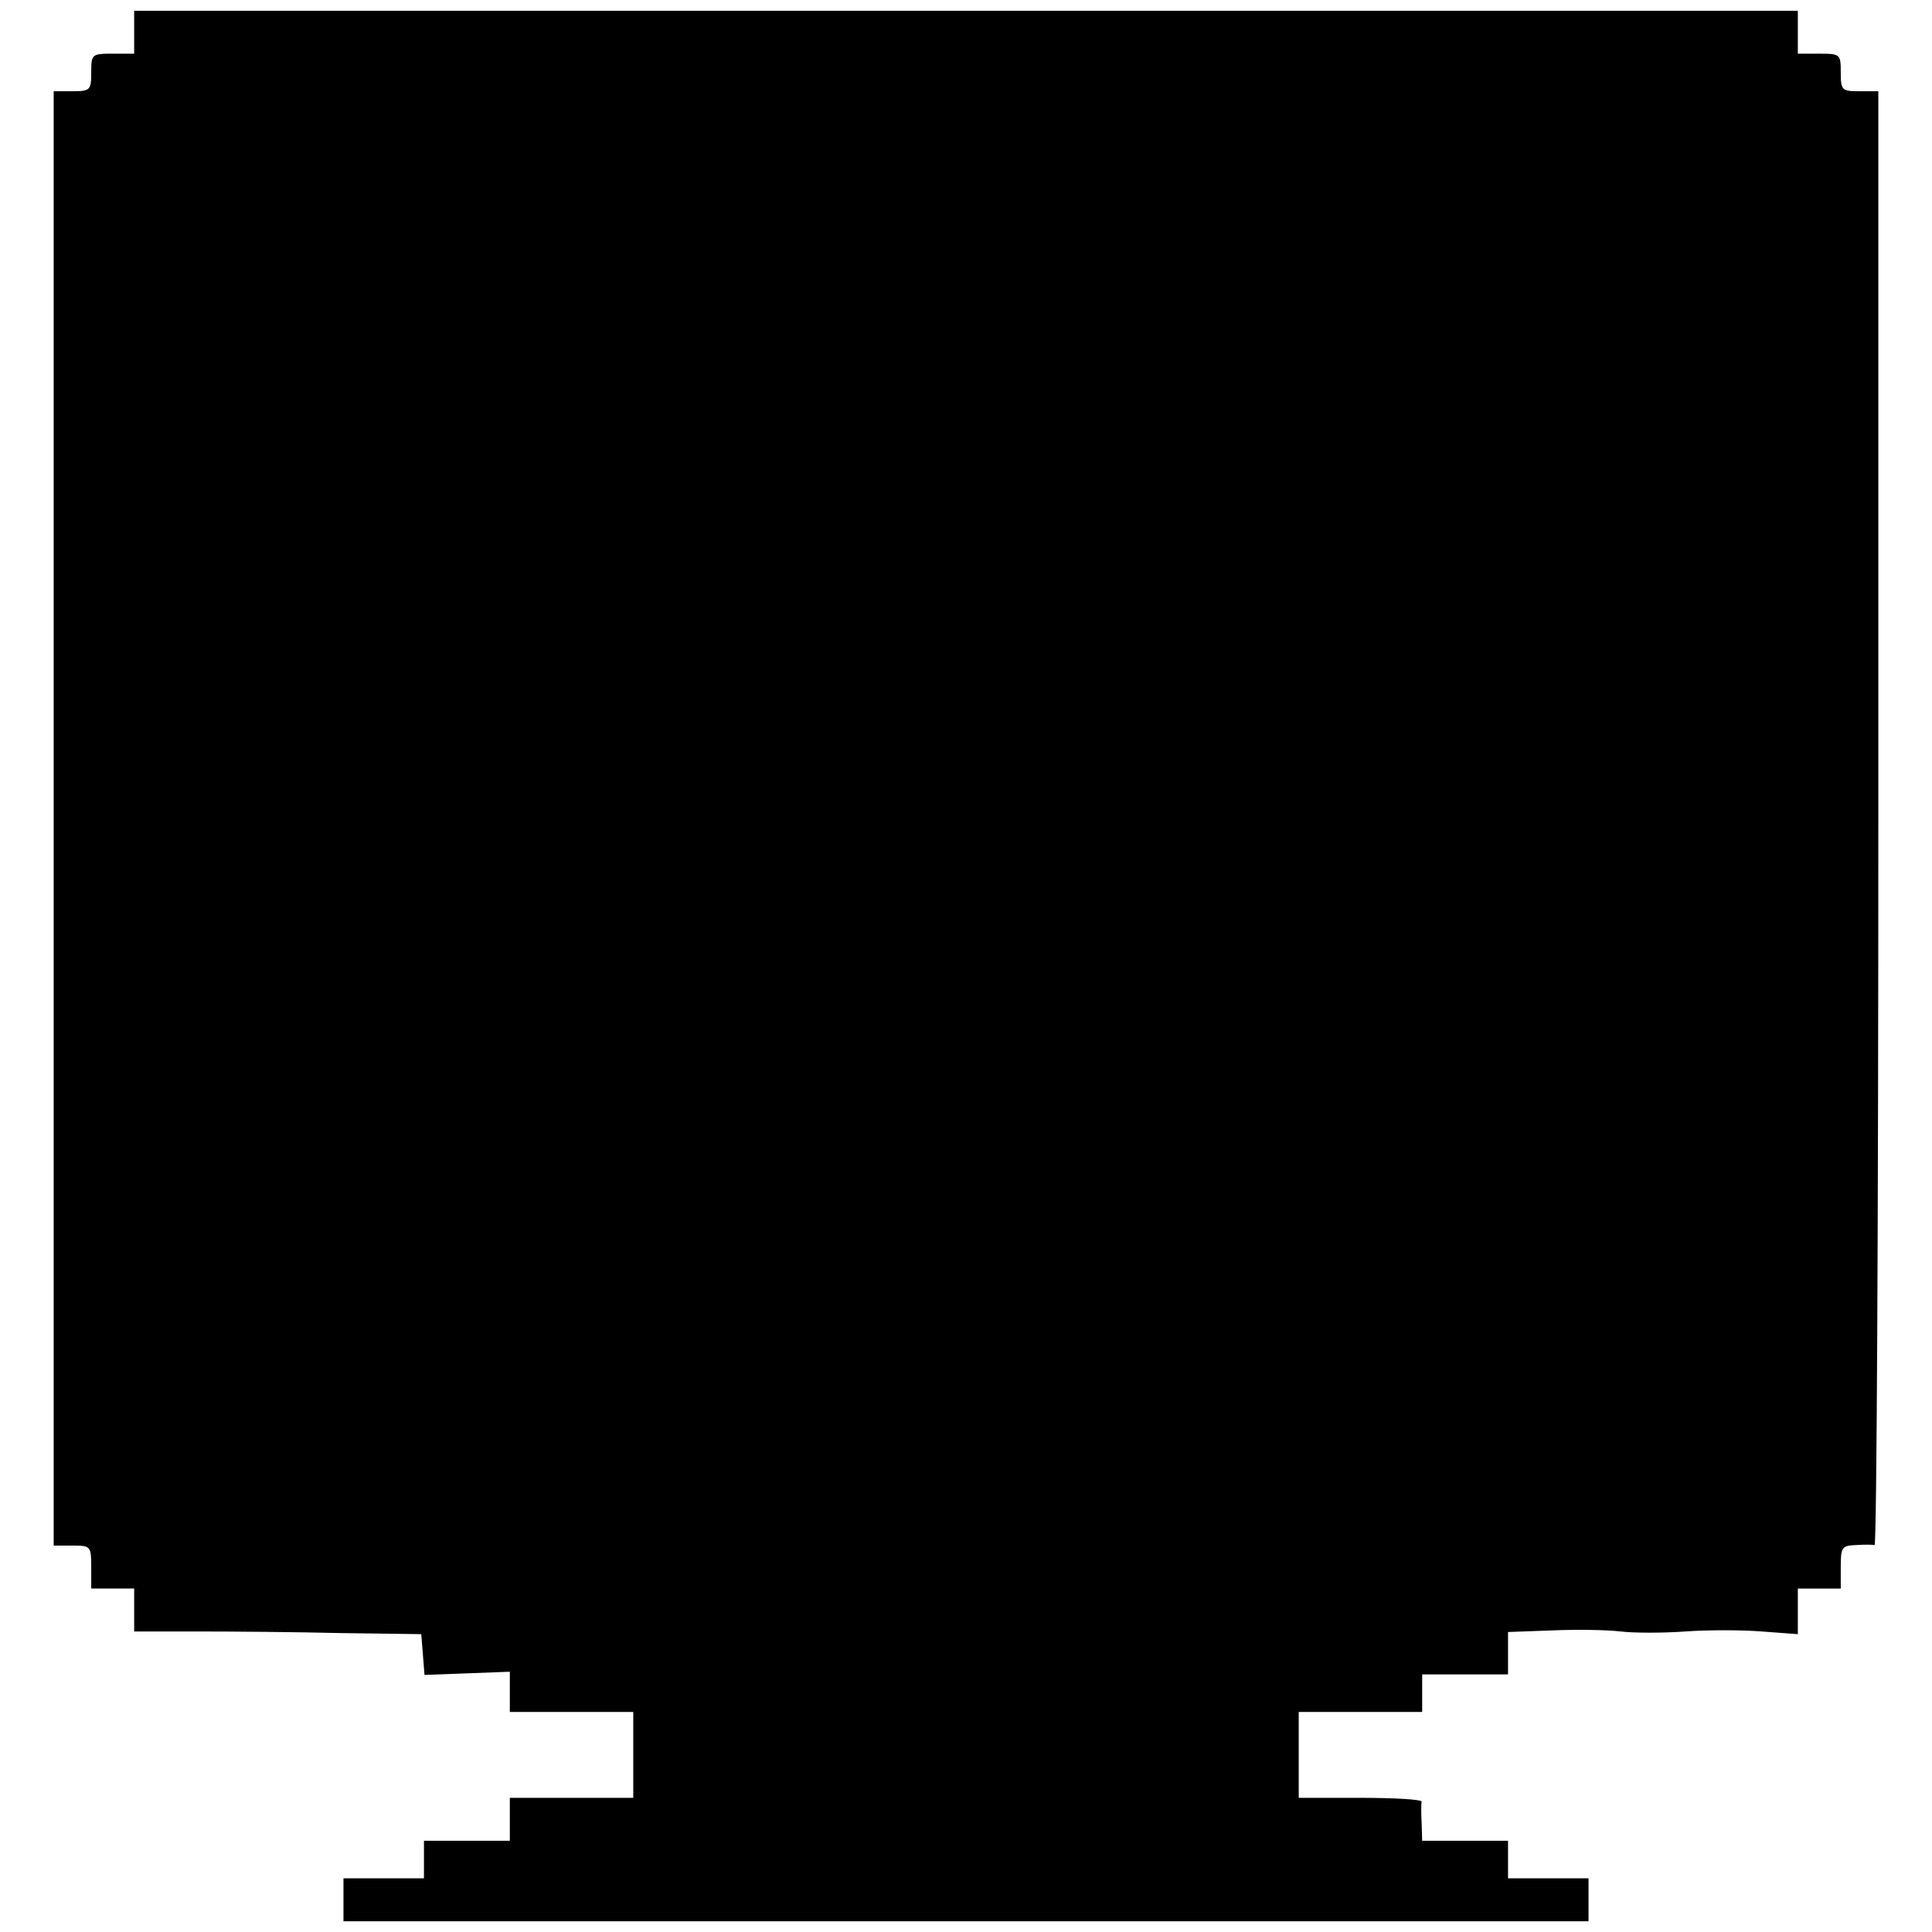 <?xml version="1.0" standalone="no"?>
<!DOCTYPE svg PUBLIC "-//W3C//DTD SVG 20010904//EN"
 "http://www.w3.org/TR/2001/REC-SVG-20010904/DTD/svg10.dtd">
<svg version="1.0" xmlns="http://www.w3.org/2000/svg"
 width="360pt" height="360pt" viewBox="0 0 360 360"
 preserveAspectRatio="xMidYMid meet">
<g transform="translate(0,360) scale(0.1,-0.1)"
fill="#000000" stroke="none">
<path d="M250 3540 l0 -40 -40 0 c-39 0 -40 -1 -40 -35 0 -33 -2 -35 -35 -35
l-35 0 0 -1355 0 -1355 35 0 c34 0 35 -1 35 -40 l0 -40 40 0 40 0 0 -40 0 -40
118 0 c64 0 185 -1 267 -3 l150 -2 3 -38 3 -38 80 3 79 3 0 -37 0 -38 115 0
115 0 0 -80 0 -80 -115 0 -115 0 0 -40 0 -40 -80 0 -80 0 0 -35 0 -35 -75 0
-75 0 0 -40 0 -40 1160 0 1160 0 0 40 0 40 -75 0 -75 0 0 35 0 35 -80 0 -80 0
-1 33 c-1 17 -1 35 0 40 0 4 -51 7 -114 7 l-115 0 0 80 0 80 115 0 115 0 0 35
0 35 80 0 80 0 0 39 0 40 83 3 c45 2 102 1 127 -2 25 -3 79 -3 120 0 41 3 105
3 143 0 l67 -5 0 43 0 42 40 0 40 0 0 40 c0 37 2 40 28 41 15 1 30 1 35 0 4 0
7 609 7 1354 l0 1355 -35 0 c-33 0 -35 2 -35 35 0 34 -1 35 -40 35 l-40 0 0
40 0 40 -1550 0 -1550 0 0 -40z"/>
</g>
</svg>
